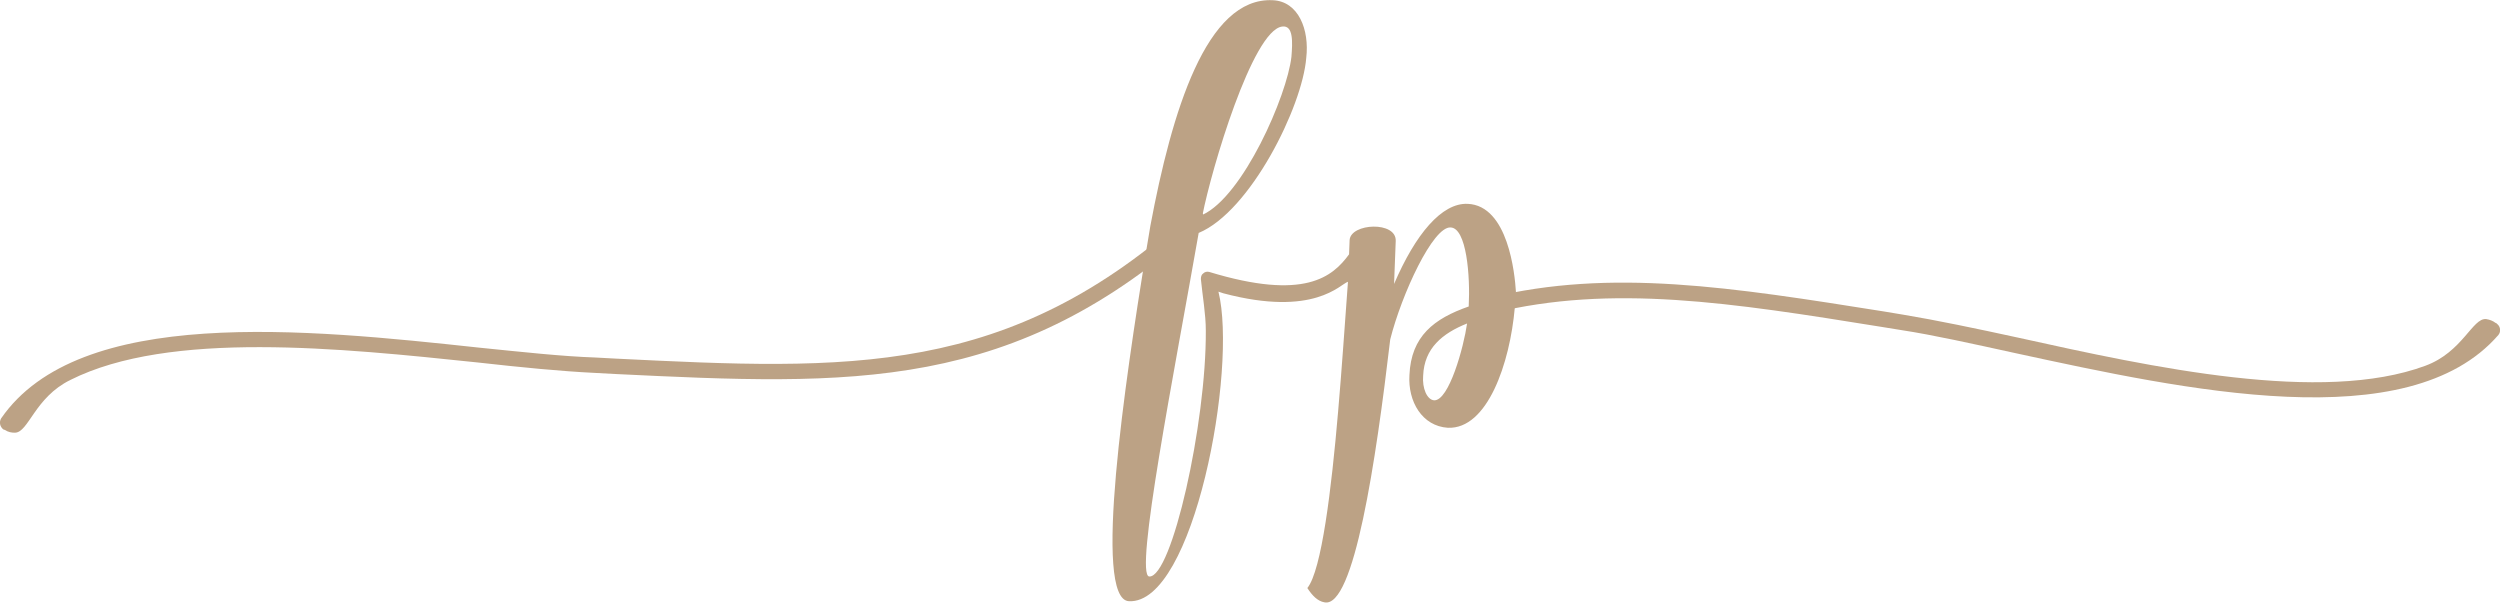 <?xml version="1.0" encoding="UTF-8"?>
<!DOCTYPE svg PUBLIC "-//W3C//DTD SVG 1.1//EN" "http://www.w3.org/Graphics/SVG/1.1/DTD/svg11.dtd">
<!-- Creator: CorelDRAW 2020 (64 Bit) -->
<svg xmlns="http://www.w3.org/2000/svg" xml:space="preserve" width="228px" height="55px" version="1.1" style="shape-rendering:geometricPrecision; text-rendering:geometricPrecision; image-rendering:optimizeQuality; fill-rule:evenodd; clip-rule:evenodd"
viewBox="0 0 45.55 10.98"
 xmlns:xlink="http://www.w3.org/1999/xlink"
 xmlns:xodm="http://www.corel.com/coreldraw/odm/2003">
 <defs>
  <style type="text/css">
   <![CDATA[
    .fil1 {fill:#BCA285}
    .fil0 {fill:#BCA285;fill-rule:nonzero}
   ]]>
  </style>
 </defs>
 <g id="Camada_x0020_1">
  <g id="_2024306071376">
   <path class="fil0" d="M0.09 7.83c-0.01,0 -0.02,-0.01 -0.03,-0.01 -0.06,-0.05 -0.08,-0.13 -0.04,-0.2 1.42,-2.06 5.56,-1.63 8.71,-1.29 0.79,0.08 1.52,0.16 2.12,0.18l0.37 0.02c4.25,0.21 7.16,0.35 10.48,-2.67 0.06,-0.05 0.14,-0.05 0.2,0.01 0.05,0.06 0.04,0.15 -0.01,0.2 -3.41,3.09 -6.36,2.95 -10.69,2.74l-0.37 -0.02c-0.61,-0.03 -1.33,-0.1 -2.13,-0.19 -2.49,-0.26 -5.61,-0.59 -7.42,0.32 -0.65,0.32 -0.76,0.96 -1.01,0.96 -0.06,0 -0.12,-0.01 -0.18,-0.05z"/>
   <path class="fil1" d="M26.13 7.29c-0.13,-0.01 -0.22,-0.22 -0.2,-0.45 0.02,-0.5 0.35,-0.77 0.8,-0.95 -0.06,0.43 -0.33,1.41 -0.6,1.4l0 0zm-4.22 -3.38c0.16,-0.82 0.91,-3.36 1.45,-3.43 0.21,-0.03 0.19,0.29 0.17,0.55 -0.08,0.71 -0.88,2.54 -1.62,2.88l0 0zm3.42 2.27c-0.26,2.21 -0.66,4.91 -1.2,4.79l0 0c-0.12,-0.02 -0.22,-0.12 -0.31,-0.26 0.26,-0.32 0.44,-1.81 0.56,-3.21 0.07,-0.8 0.12,-1.57 0.18,-2.37 -0.14,0.04 -0.61,0.65 -2.27,0.21 -0.03,-0.01 -0.06,-0.02 -0.09,-0.03 0.35,1.41 -0.45,5.7 -1.63,5.64l0 0c-0.67,-0.03 -0.06,-4.06 0.3,-6.3l0.09 -0.54c0.39,-2.08 1.02,-4.17 2.23,-4.11 0.47,0.02 0.67,0.54 0.61,1.05 -0.07,0.89 -1.02,2.8 -1.96,3.19 -0.44,2.51 -1.18,6.25 -0.9,6.26 0.41,0.02 1.04,-2.79 1.03,-4.48 0,-0.3 -0.06,-0.63 -0.09,-0.94 0,-0.04 0.01,-0.08 0.04,-0.1 0.03,-0.03 0.07,-0.04 0.11,-0.03 1.74,0.53 2.25,0.09 2.55,-0.32l0.01 -0.26c0.02,-0.31 0.86,-0.35 0.84,0.02l-0.03 0.78c0.39,-0.91 0.87,-1.48 1.34,-1.46 0.74,0.03 0.86,1.28 0.88,1.6l-0.02 0.29c-0.09,1.02 -0.5,2.22 -1.22,2.19 -0.47,-0.03 -0.73,-0.48 -0.7,-0.96 0.03,-0.71 0.45,-1.03 1.08,-1.25 0.03,-0.56 -0.04,-1.43 -0.33,-1.44 -0.32,-0.02 -0.89,1.21 -1.1,2.04z"/>
   <path class="fil0" d="M45.47 5.88c0.01,0 0.02,0.01 0.03,0.02 0.06,0.05 0.07,0.14 0.02,0.2 -1.64,1.89 -5.71,1 -8.8,0.33 -0.78,-0.17 -1.49,-0.33 -2.08,-0.42l-0.37 -0.06c-2.73,-0.44 -4.9,-0.78 -7.07,-0.25 -0.01,-0.1 -0.03,-0.19 -0.06,-0.28 2.22,-0.54 4.41,-0.19 7.18,0.25l0.36 0.06c0.6,0.1 1.32,0.25 2.1,0.42 2.44,0.54 5.52,1.21 7.41,0.51 0.68,-0.25 0.86,-0.88 1.11,-0.85 0.06,0.01 0.12,0.03 0.17,0.07z"/>
  </g>
 </g>
</svg>
